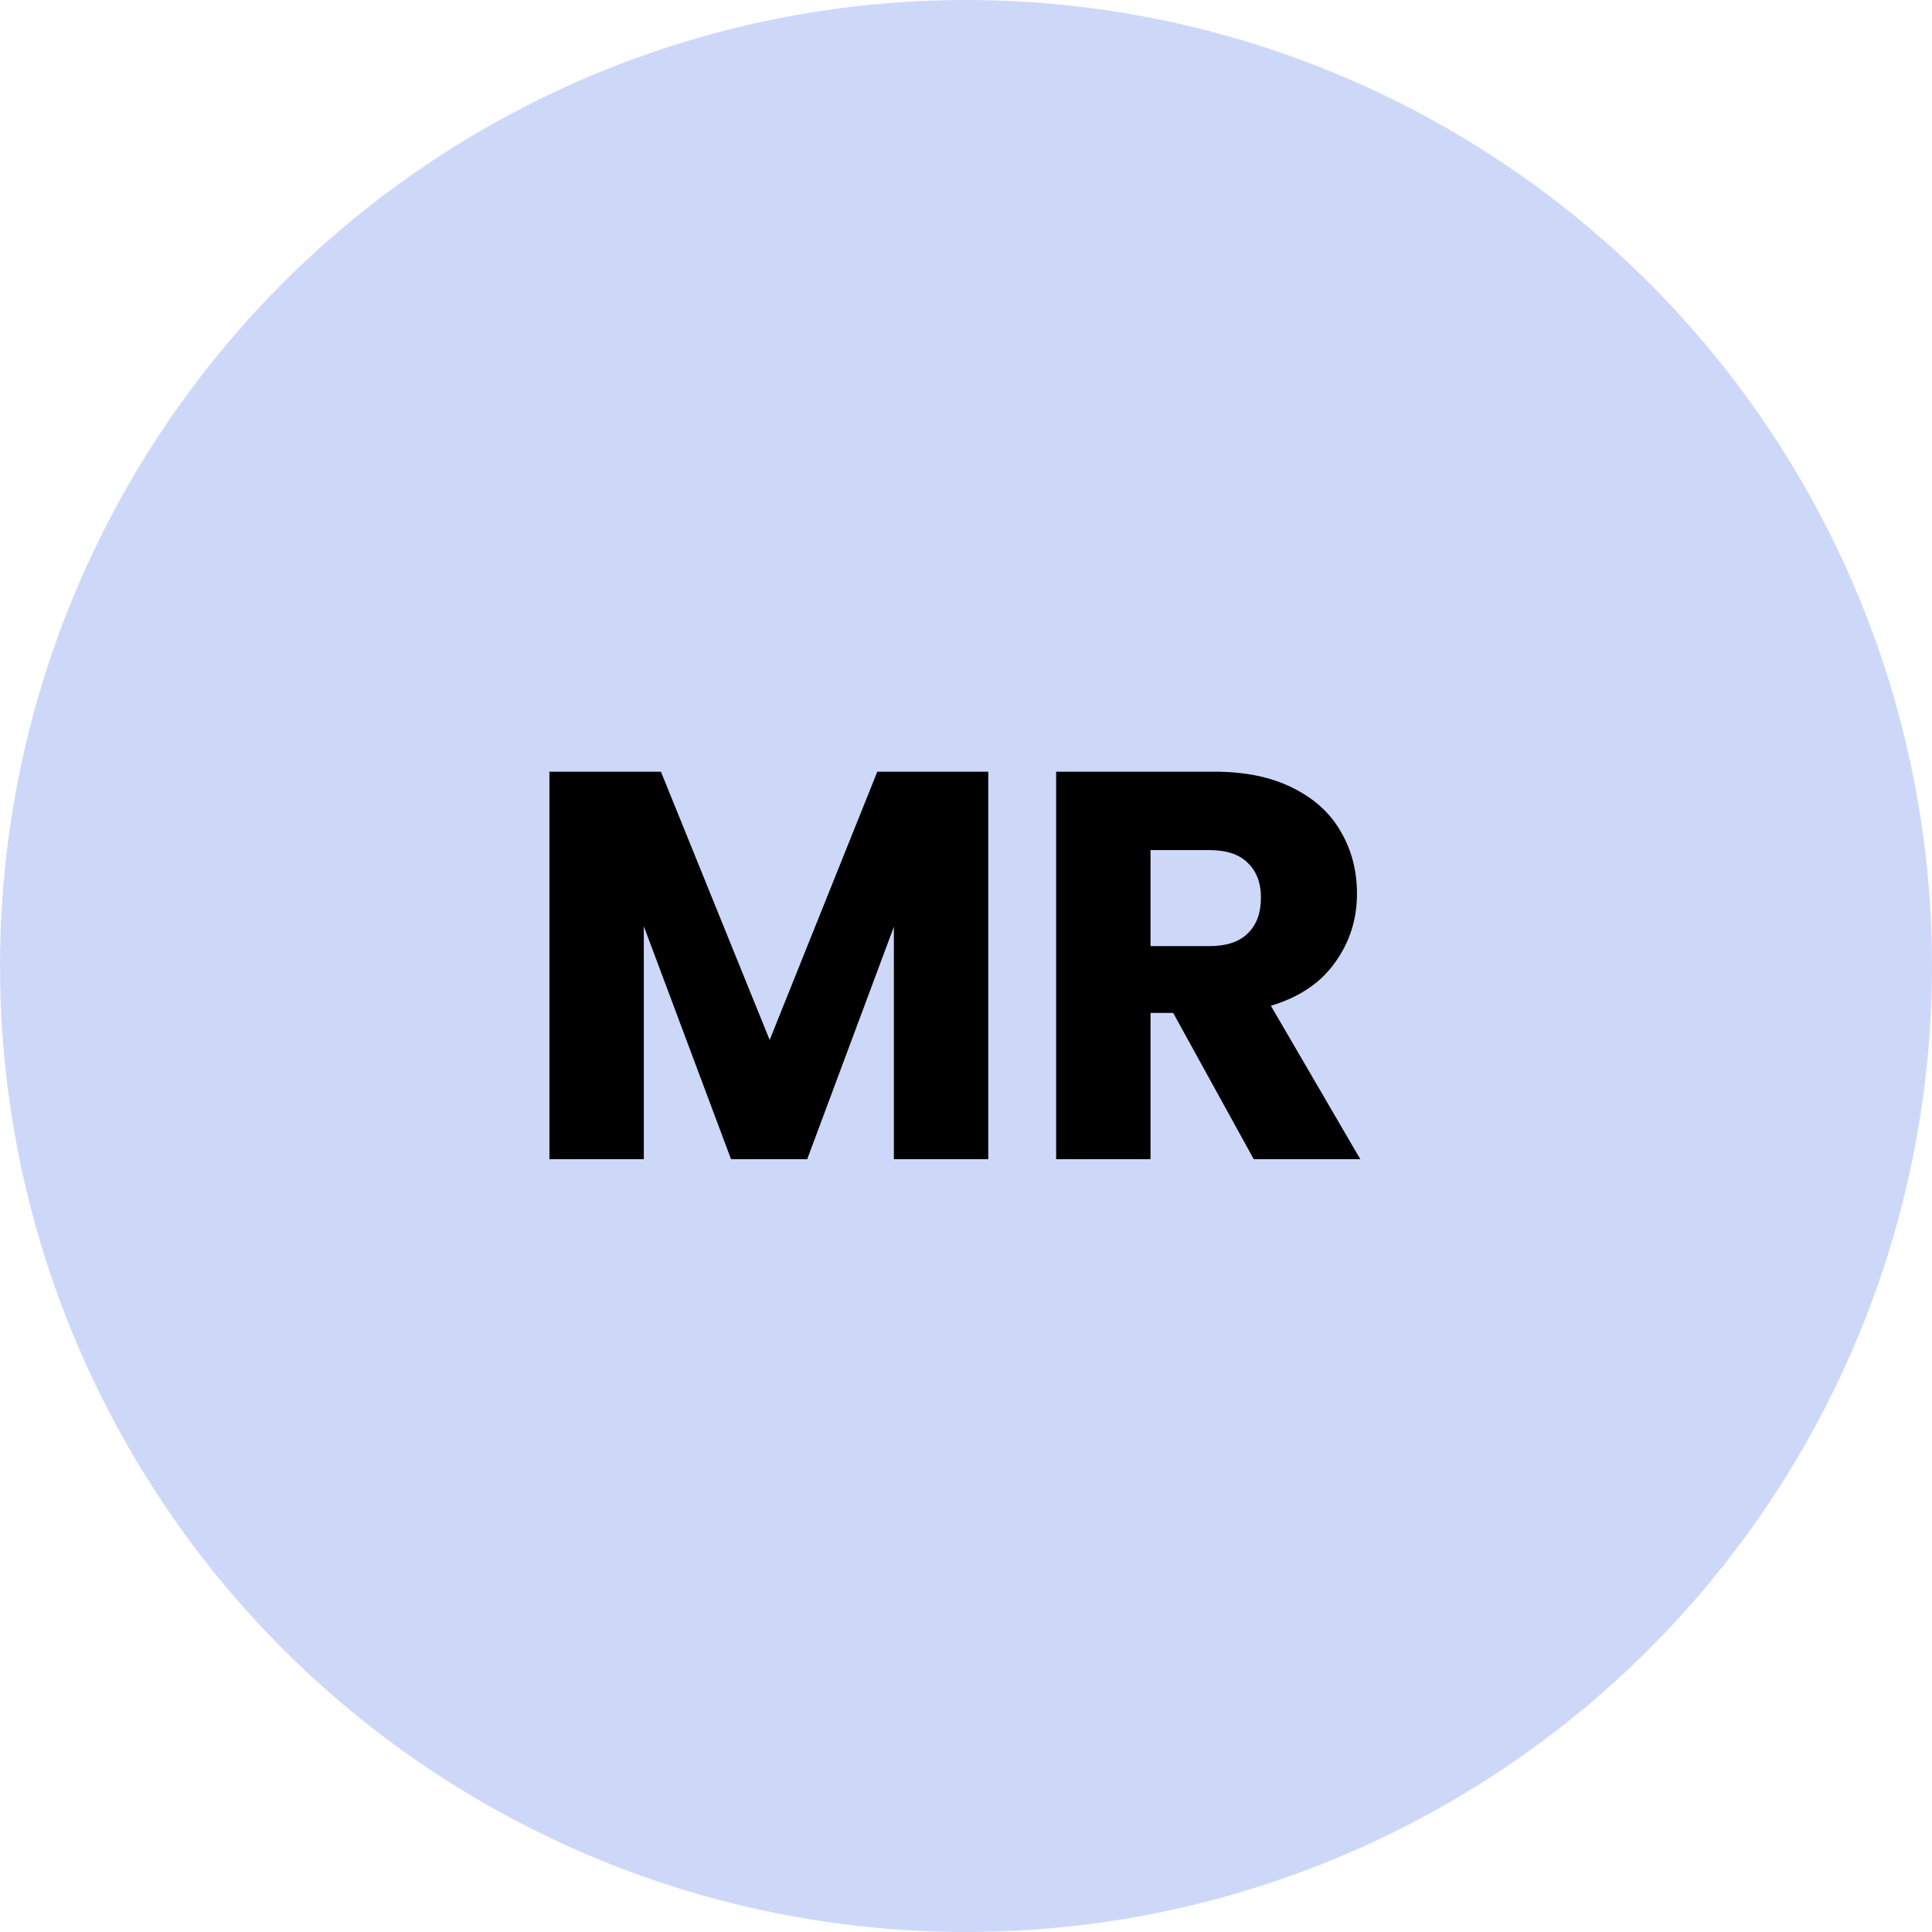 <svg width="105" height="105" viewBox="0 0 105 105" fill="none" xmlns="http://www.w3.org/2000/svg">
<circle cx="52.5" cy="52.5" r="52.5" fill="#CDD8F9"/>
<path d="M53.71 41.94V63H48.58V50.37L43.87 63H39.73L34.99 50.34V63H29.86V41.94H35.92L41.83 56.52L47.68 41.94H53.71ZM68.139 63L63.759 55.05H62.529V63H57.399V41.94H66.009C67.669 41.94 69.079 42.23 70.239 42.81C71.419 43.39 72.299 44.19 72.879 45.21C73.459 46.21 73.749 47.33 73.749 48.57C73.749 49.97 73.349 51.22 72.549 52.32C71.769 53.42 70.609 54.2 69.069 54.66L73.929 63H68.139ZM62.529 51.42H65.709C66.649 51.42 67.349 51.19 67.809 50.73C68.289 50.27 68.529 49.62 68.529 48.78C68.529 47.98 68.289 47.35 67.809 46.89C67.349 46.43 66.649 46.2 65.709 46.2H62.529V51.42Z" fill="black"/>
</svg>
